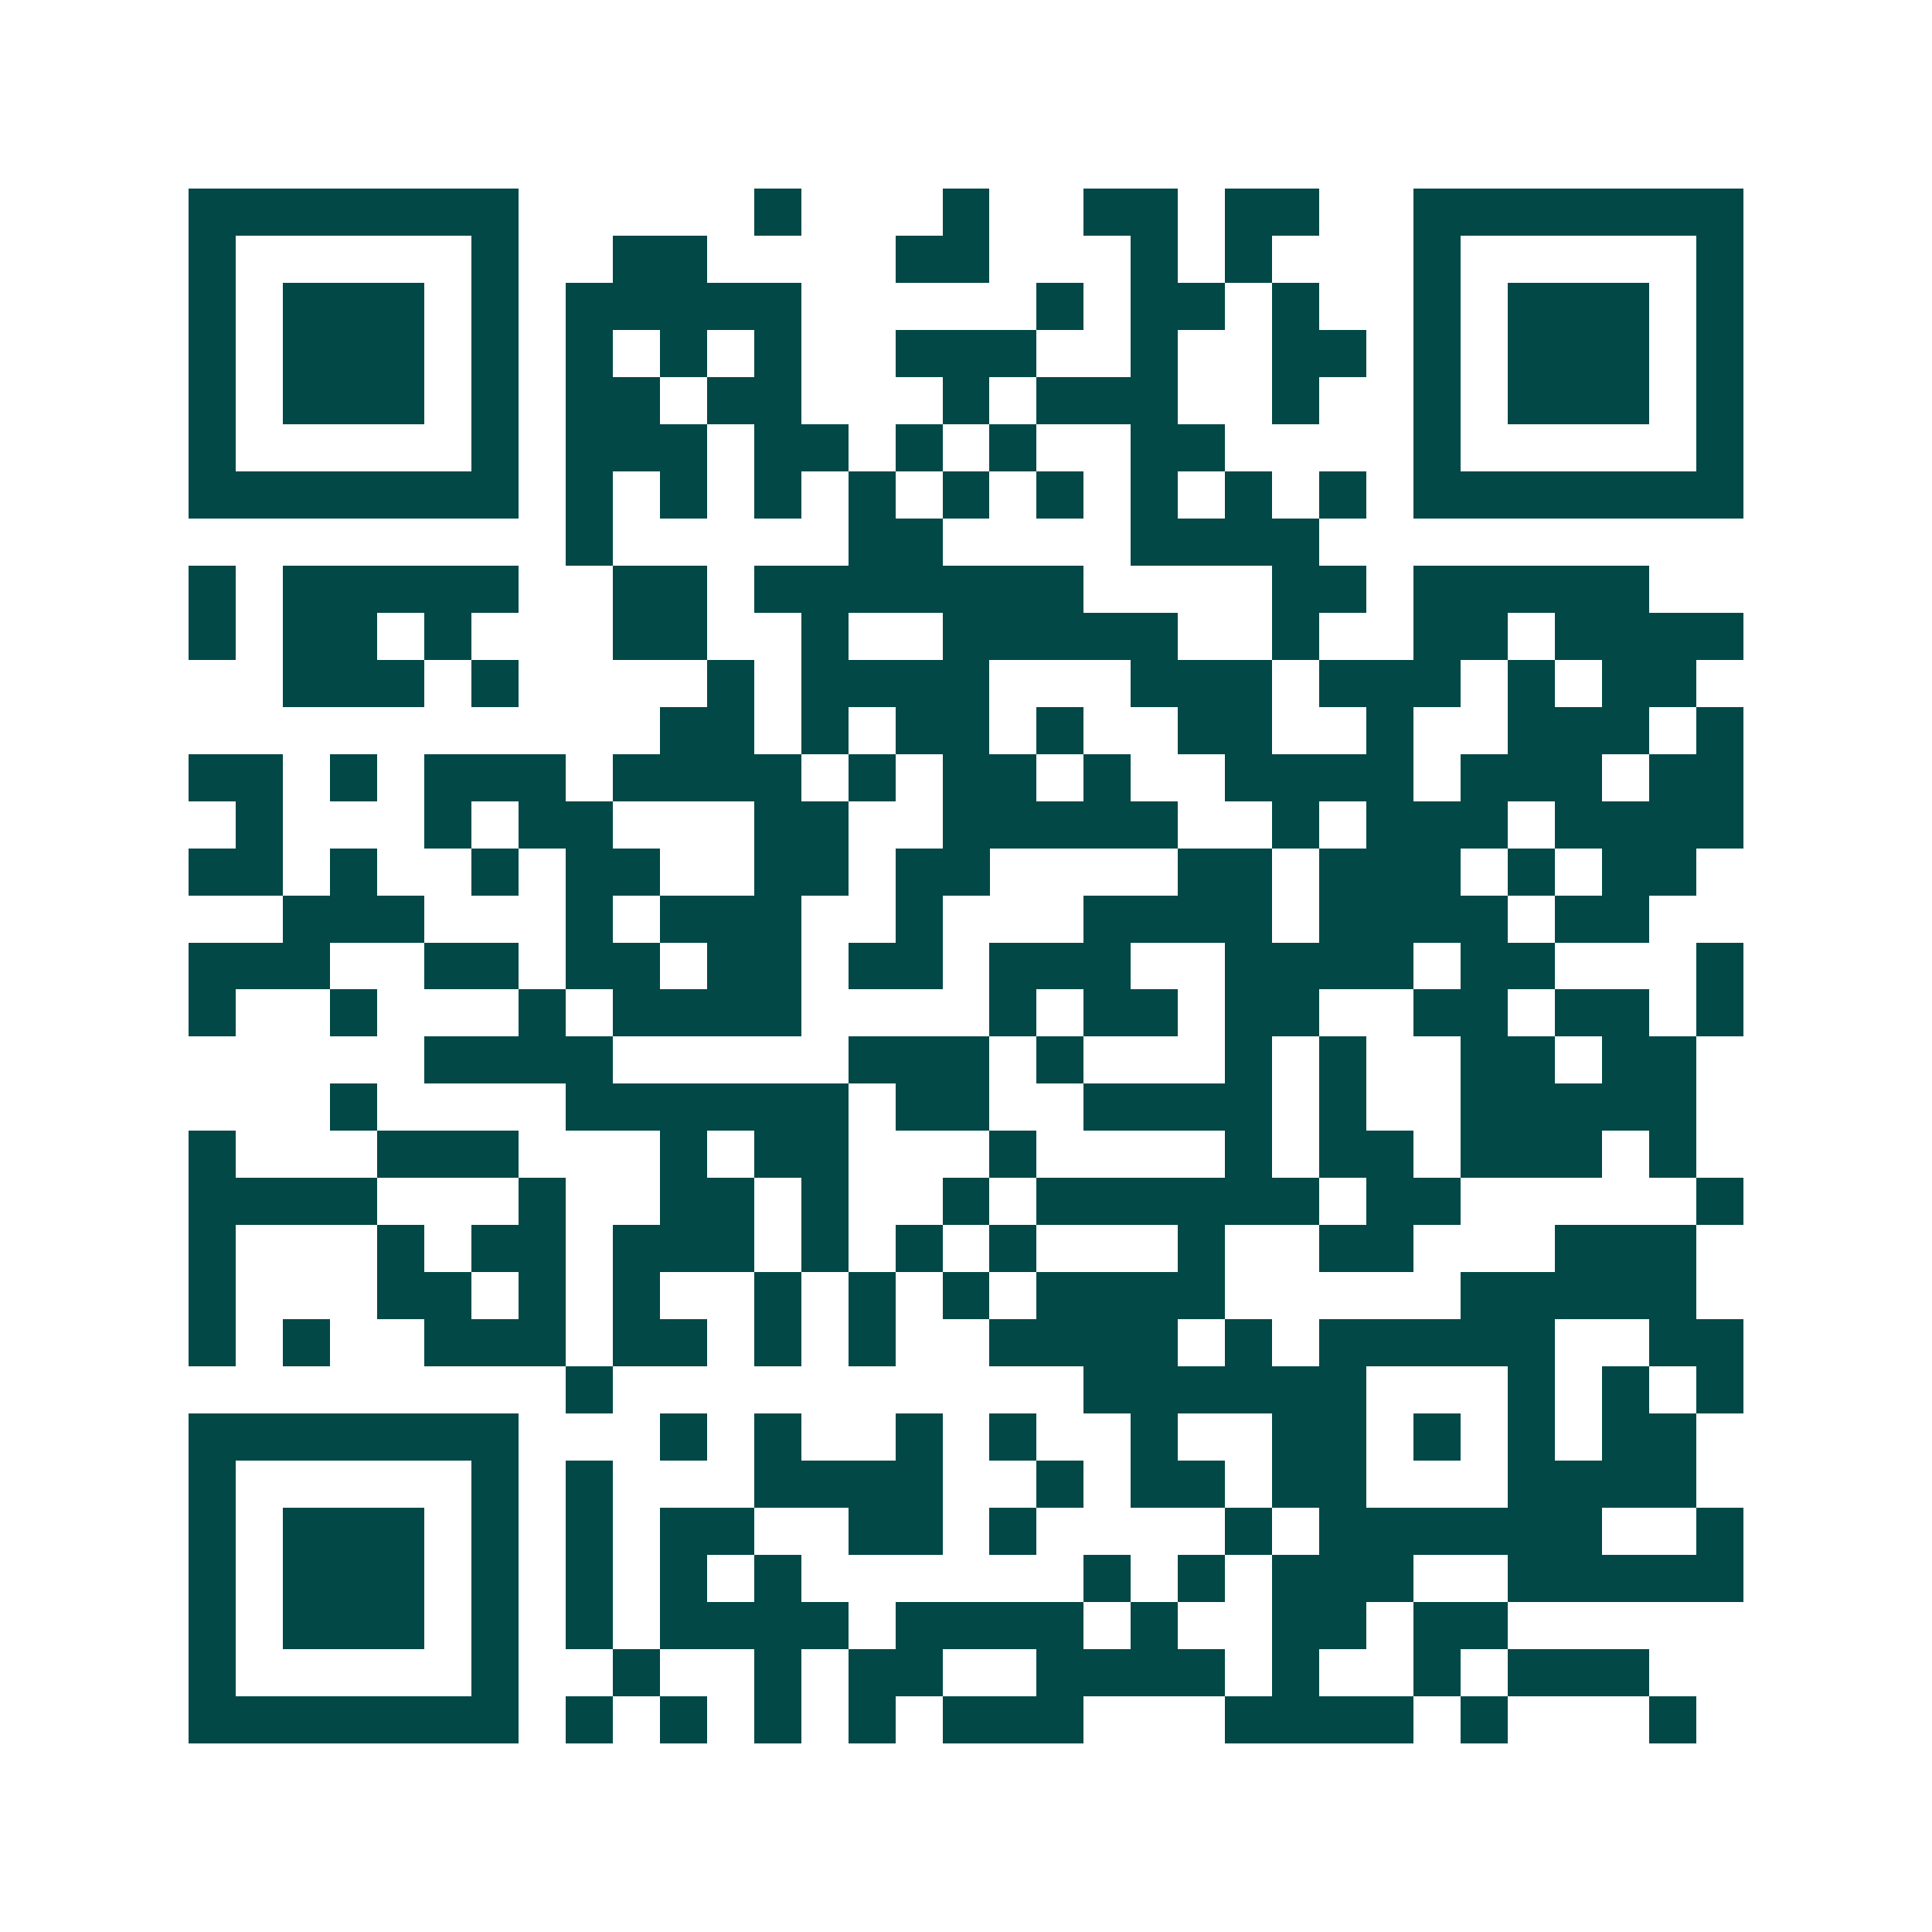 <svg xmlns="http://www.w3.org/2000/svg" width="200" height="200" viewBox="0 0 41 41" shape-rendering="crispEdges"><path fill="#ffffff" d="M0 0h41v41H0z"/><path stroke="#014847" d="M4 4.5h7m5 0h1m3 0h1m2 0h2m1 0h2m2 0h7M4 5.5h1m5 0h1m2 0h2m4 0h2m3 0h1m1 0h1m3 0h1m5 0h1M4 6.5h1m1 0h3m1 0h1m1 0h5m5 0h1m1 0h2m1 0h1m2 0h1m1 0h3m1 0h1M4 7.5h1m1 0h3m1 0h1m1 0h1m1 0h1m1 0h1m2 0h3m2 0h1m2 0h2m1 0h1m1 0h3m1 0h1M4 8.5h1m1 0h3m1 0h1m1 0h2m1 0h2m3 0h1m1 0h3m2 0h1m2 0h1m1 0h3m1 0h1M4 9.5h1m5 0h1m1 0h3m1 0h2m1 0h1m1 0h1m2 0h2m4 0h1m5 0h1M4 10.5h7m1 0h1m1 0h1m1 0h1m1 0h1m1 0h1m1 0h1m1 0h1m1 0h1m1 0h1m1 0h7M12 11.5h1m5 0h2m4 0h4M4 12.5h1m1 0h5m2 0h2m1 0h7m4 0h2m1 0h5M4 13.5h1m1 0h2m1 0h1m3 0h2m2 0h1m2 0h5m2 0h1m2 0h2m1 0h4M6 14.5h3m1 0h1m4 0h1m1 0h4m3 0h3m1 0h3m1 0h1m1 0h2M14 15.5h2m1 0h1m1 0h2m1 0h1m2 0h2m2 0h1m2 0h3m1 0h1M4 16.5h2m1 0h1m1 0h3m1 0h4m1 0h1m1 0h2m1 0h1m2 0h4m1 0h3m1 0h2M5 17.5h1m3 0h1m1 0h2m3 0h2m2 0h5m2 0h1m1 0h3m1 0h4M4 18.5h2m1 0h1m2 0h1m1 0h2m2 0h2m1 0h2m4 0h2m1 0h3m1 0h1m1 0h2M6 19.5h3m3 0h1m1 0h3m2 0h1m3 0h4m1 0h4m1 0h2M4 20.5h3m2 0h2m1 0h2m1 0h2m1 0h2m1 0h3m2 0h4m1 0h2m3 0h1M4 21.5h1m2 0h1m3 0h1m1 0h4m4 0h1m1 0h2m1 0h2m2 0h2m1 0h2m1 0h1M9 22.5h4m5 0h3m1 0h1m3 0h1m1 0h1m2 0h2m1 0h2M7 23.5h1m4 0h6m1 0h2m2 0h4m1 0h1m2 0h5M4 24.5h1m3 0h3m3 0h1m1 0h2m3 0h1m4 0h1m1 0h2m1 0h3m1 0h1M4 25.5h4m3 0h1m2 0h2m1 0h1m2 0h1m1 0h6m1 0h2m5 0h1M4 26.5h1m3 0h1m1 0h2m1 0h3m1 0h1m1 0h1m1 0h1m3 0h1m2 0h2m3 0h3M4 27.5h1m3 0h2m1 0h1m1 0h1m2 0h1m1 0h1m1 0h1m1 0h4m5 0h5M4 28.5h1m1 0h1m2 0h3m1 0h2m1 0h1m1 0h1m2 0h4m1 0h1m1 0h5m2 0h2M12 29.5h1m10 0h6m3 0h1m1 0h1m1 0h1M4 30.5h7m3 0h1m1 0h1m2 0h1m1 0h1m2 0h1m2 0h2m1 0h1m1 0h1m1 0h2M4 31.5h1m5 0h1m1 0h1m3 0h4m2 0h1m1 0h2m1 0h2m3 0h4M4 32.5h1m1 0h3m1 0h1m1 0h1m1 0h2m2 0h2m1 0h1m4 0h1m1 0h6m2 0h1M4 33.5h1m1 0h3m1 0h1m1 0h1m1 0h1m1 0h1m6 0h1m1 0h1m1 0h3m2 0h5M4 34.5h1m1 0h3m1 0h1m1 0h1m1 0h4m1 0h4m1 0h1m2 0h2m1 0h2M4 35.5h1m5 0h1m2 0h1m2 0h1m1 0h2m2 0h4m1 0h1m2 0h1m1 0h3M4 36.5h7m1 0h1m1 0h1m1 0h1m1 0h1m1 0h3m3 0h4m1 0h1m3 0h1"/></svg>
